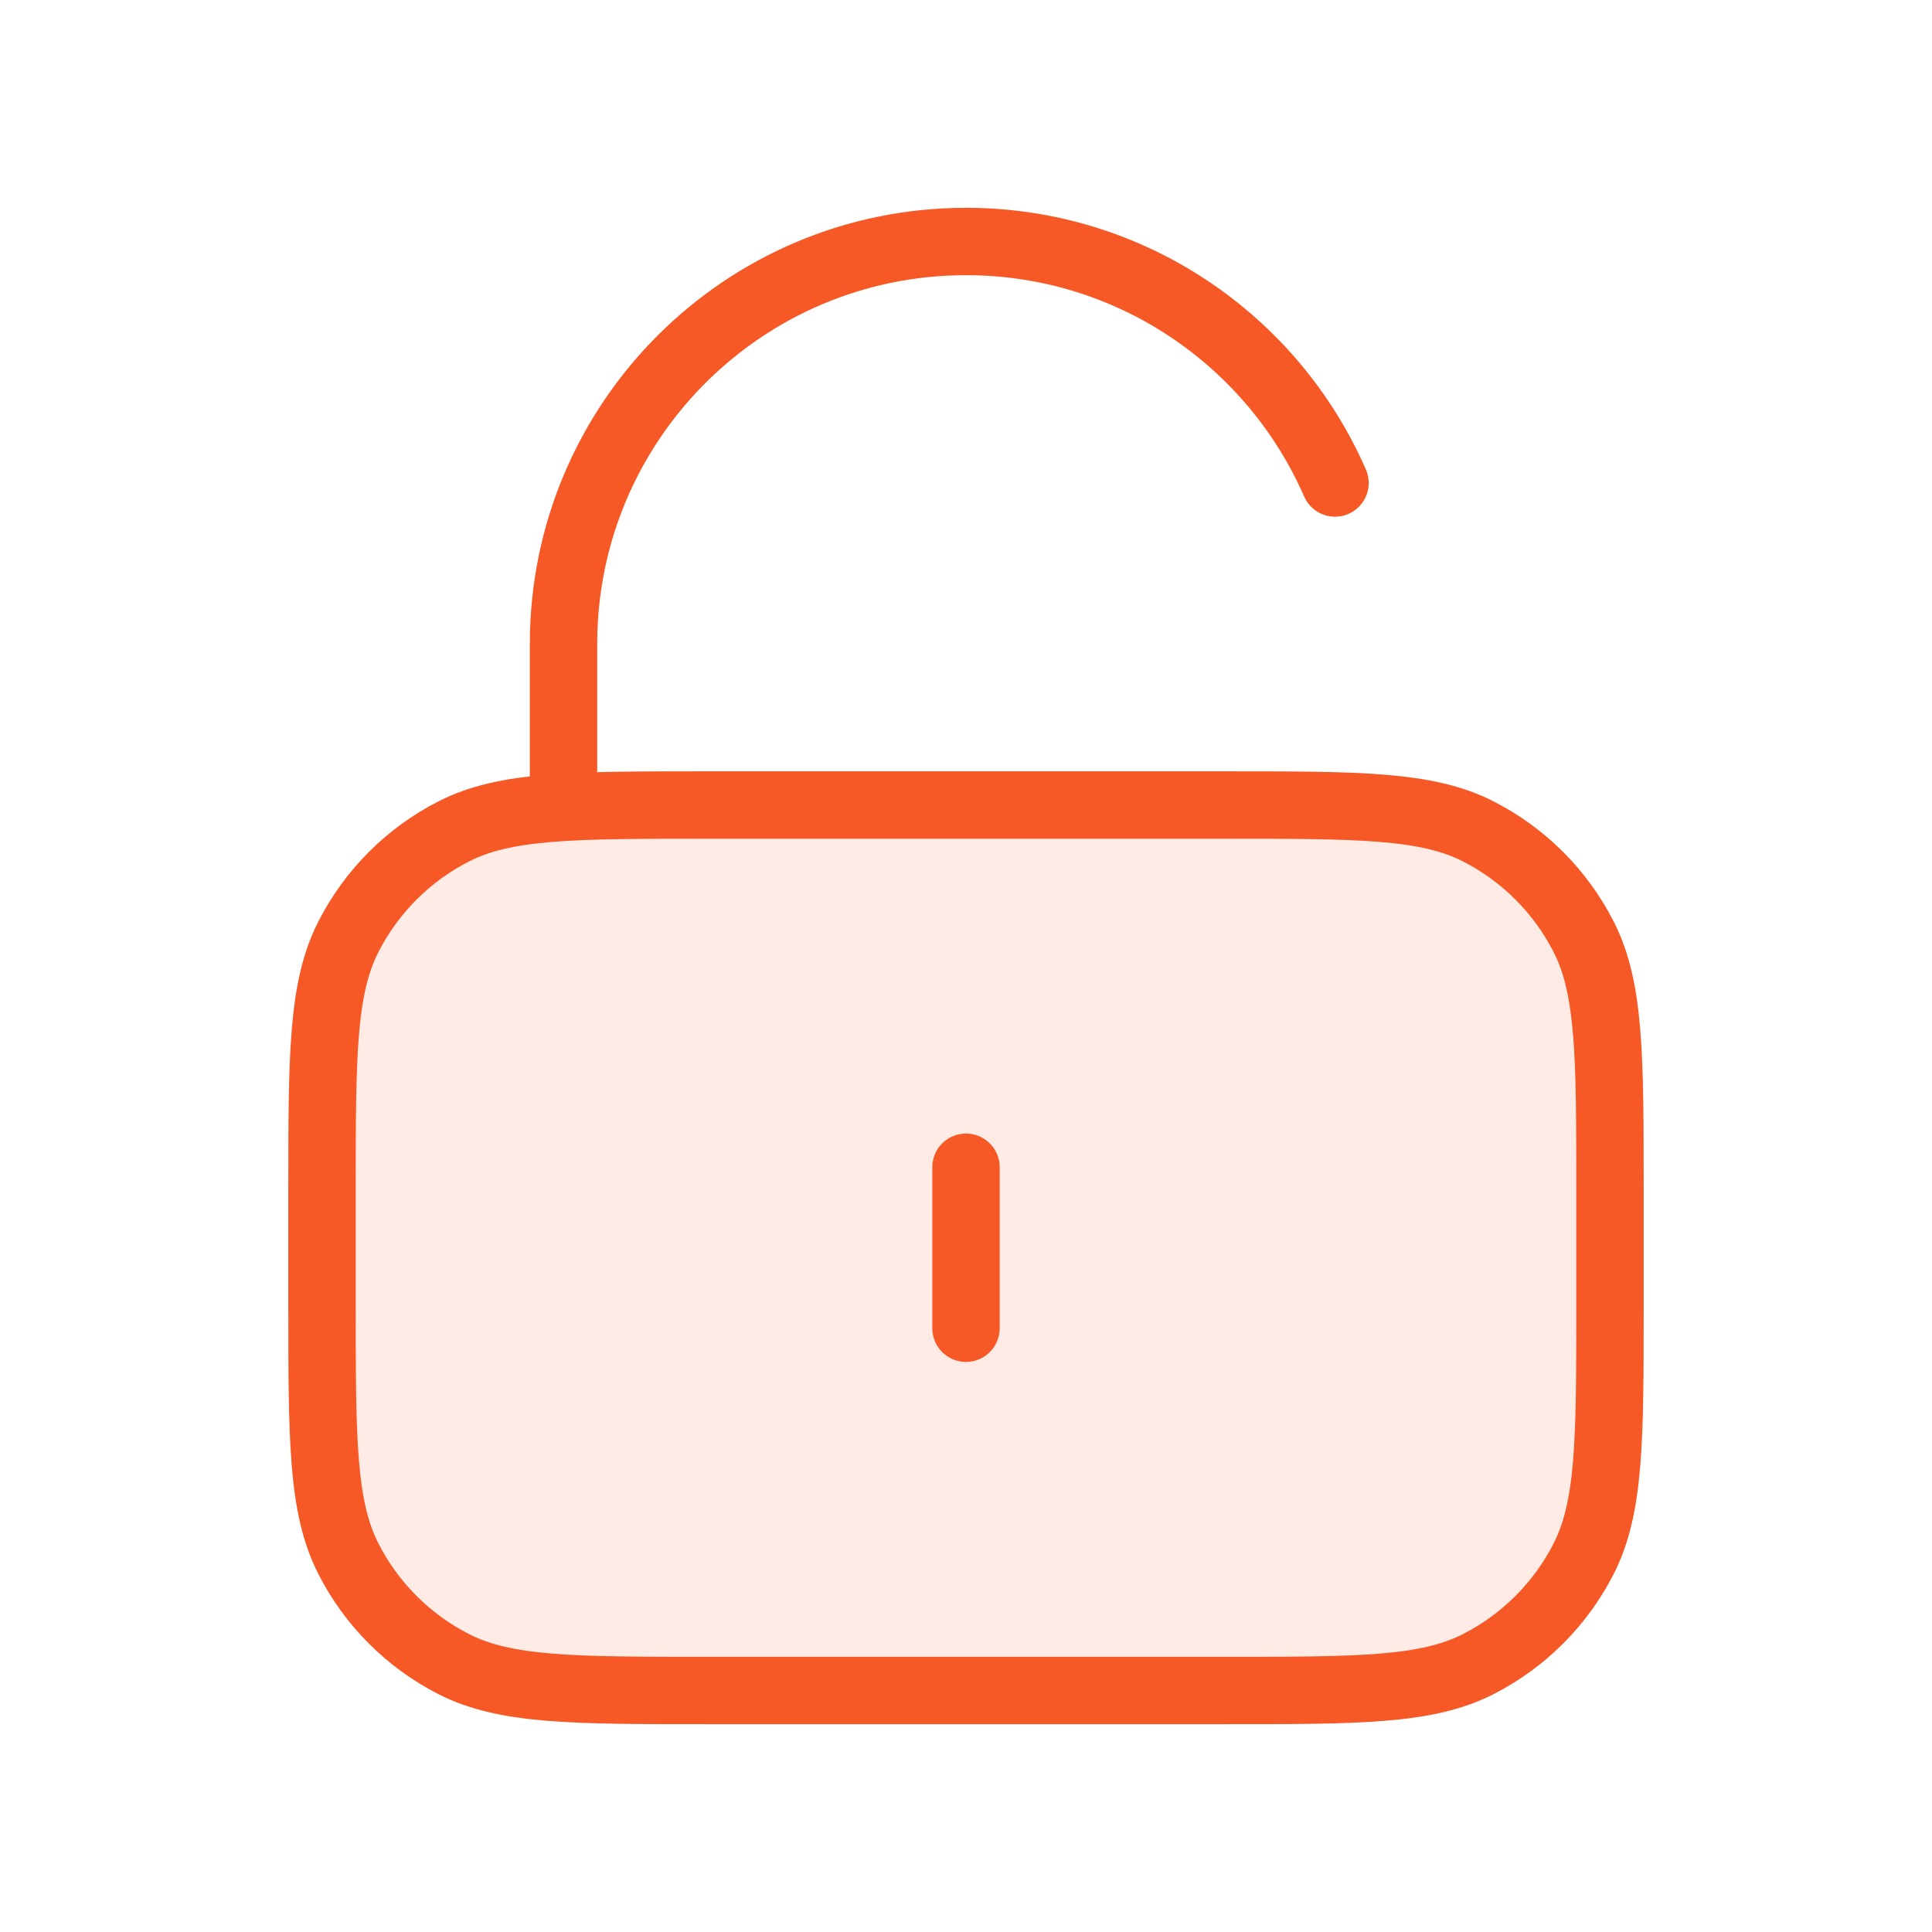 <svg width="43" height="43" viewBox="0 0 43 43" fill="none" xmlns="http://www.w3.org/2000/svg">
<path opacity="0.12" d="M7.167 26.517C7.167 23.506 7.167 22.001 7.753 20.852C8.268 19.84 9.09 19.018 10.101 18.503C11.251 17.917 12.757 17.917 15.767 17.917H27.233C30.244 17.917 31.749 17.917 32.899 18.503C33.91 19.018 34.732 19.84 35.248 20.852C35.833 22.001 35.833 23.506 35.833 26.517V29.025C35.833 32.035 35.833 33.54 35.248 34.69C34.732 35.702 33.91 36.524 32.899 37.039C31.749 37.625 30.244 37.625 27.233 37.625H15.767C12.757 37.625 11.251 37.625 10.101 37.039C9.09 36.524 8.268 35.702 7.753 34.69C7.167 33.54 7.167 32.035 7.167 29.025V26.517Z" fill="#F65925"/>
<path d="M12.542 17.917V14.333C12.542 9.386 16.552 5.375 21.5 5.375C25.174 5.375 28.331 7.586 29.713 10.75M21.5 25.979V29.562M15.767 37.625H27.233C30.244 37.625 31.749 37.625 32.899 37.039C33.91 36.524 34.732 35.702 35.248 34.69C35.833 33.54 35.833 32.035 35.833 29.025V26.517C35.833 23.506 35.833 22.001 35.248 20.852C34.732 19.84 33.91 19.018 32.899 18.503C31.749 17.917 30.244 17.917 27.233 17.917H15.767C12.757 17.917 11.251 17.917 10.101 18.503C9.09 19.018 8.268 19.84 7.753 20.852C7.167 22.001 7.167 23.506 7.167 26.517V29.025C7.167 32.035 7.167 33.54 7.753 34.69C8.268 35.702 9.09 36.524 10.101 37.039C11.251 37.625 12.757 37.625 15.767 37.625Z" stroke="#F65925" stroke-width="1.5" stroke-linecap="round" stroke-linejoin="round"/>
</svg>
